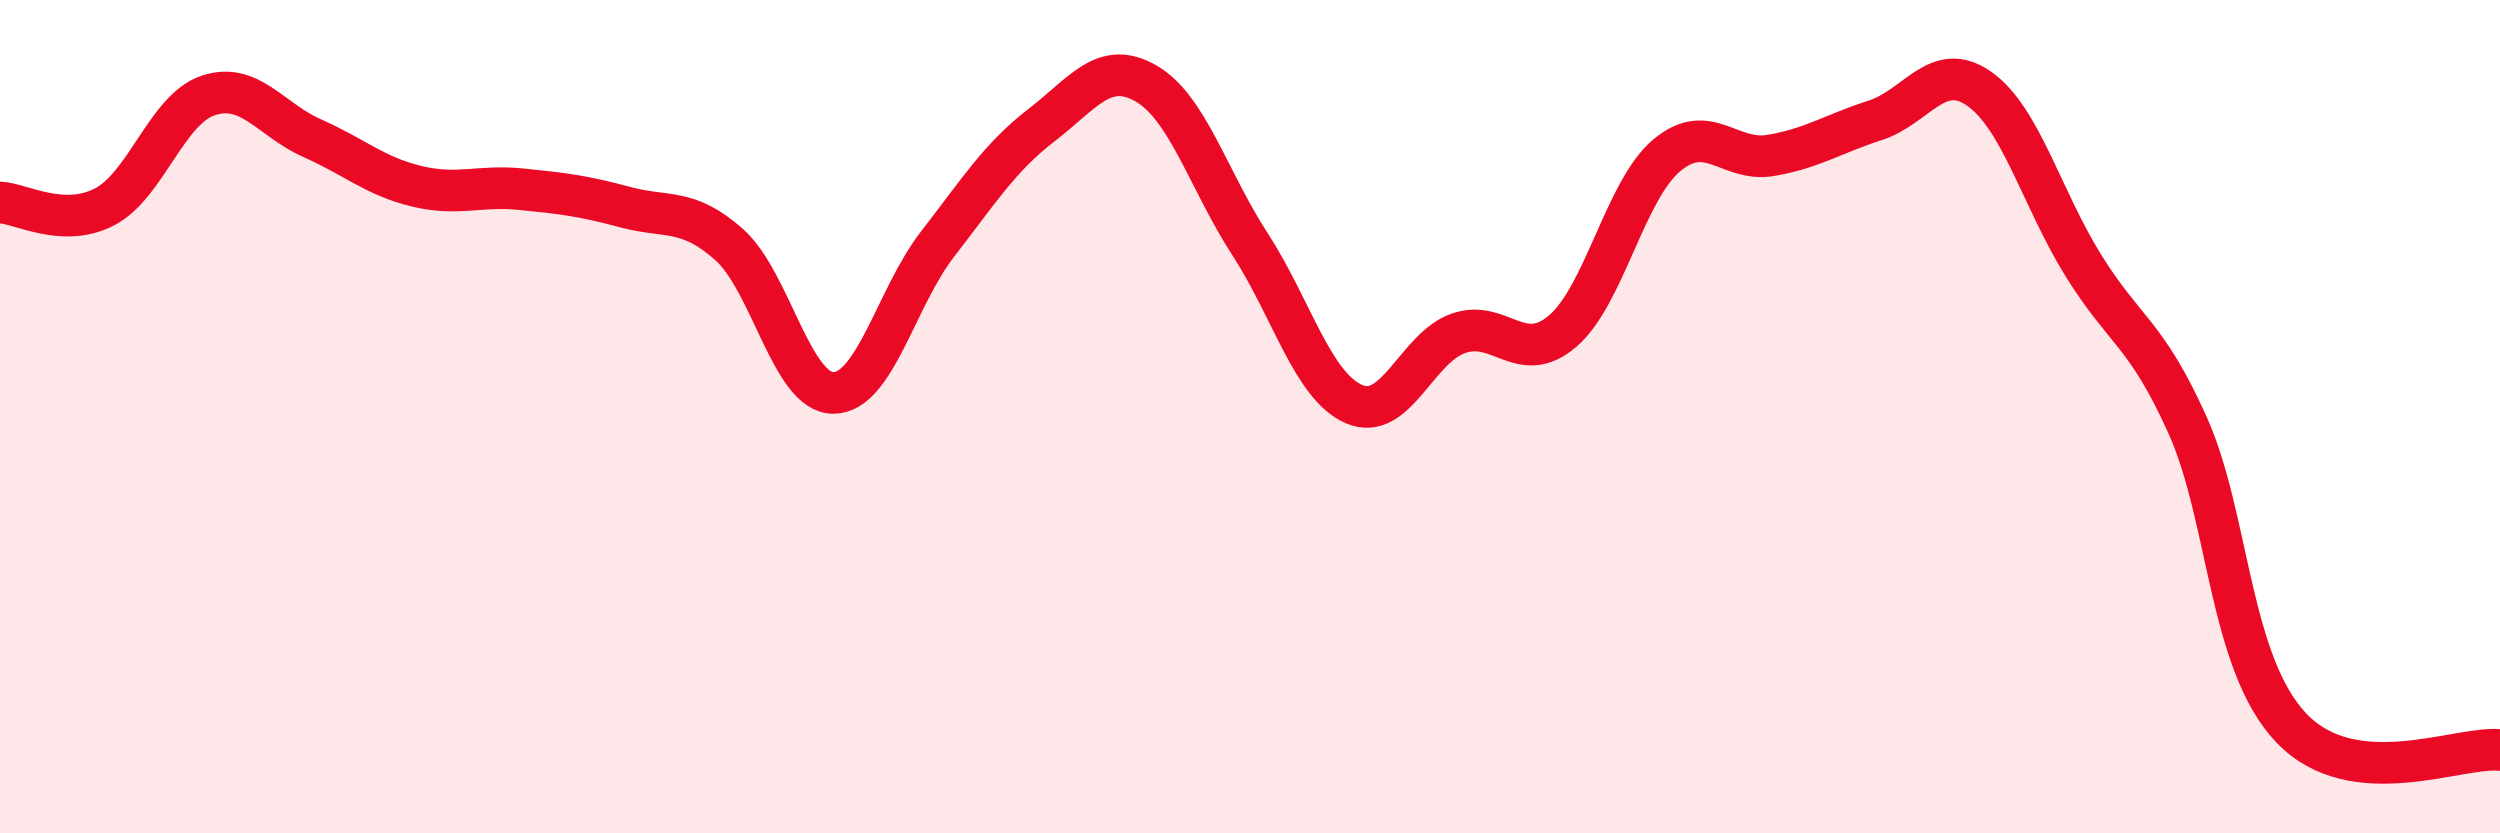 
    <svg width="60" height="20" viewBox="0 0 60 20" xmlns="http://www.w3.org/2000/svg">
      <path
        d="M 0,4.86 C 0.5,4.88 1.5,5.48 2.5,4.97 C 3.5,4.46 4,2.62 5,2.29 C 6,1.96 6.5,2.88 7.5,3.32 C 8.5,3.76 9,4.23 10,4.47 C 11,4.71 11.5,4.44 12.5,4.54 C 13.5,4.64 14,4.7 15,4.97 C 16,5.24 16.5,4.98 17.5,5.87 C 18.5,6.76 19,9.43 20,9.43 C 21,9.43 21.5,7.15 22.5,5.86 C 23.5,4.57 24,3.77 25,3 C 26,2.23 26.5,1.43 27.5,2 C 28.5,2.57 29,4.32 30,5.86 C 31,7.4 31.5,9.27 32.5,9.7 C 33.5,10.13 34,8.35 35,8 C 36,7.65 36.5,8.8 37.5,7.95 C 38.5,7.1 39,4.57 40,3.73 C 41,2.89 41.5,3.9 42.5,3.73 C 43.5,3.56 44,3.21 45,2.89 C 46,2.57 46.5,1.43 47.5,2.13 C 48.5,2.83 49,4.76 50,6.37 C 51,7.98 51.5,7.98 52.5,10.2 C 53.5,12.42 53.5,15.92 55,17.48 C 56.5,19.04 59,17.9 60,18L60 20L0 20Z"
        fill="#EB0A25"
        opacity="0.1"
        stroke-linecap="round"
        stroke-linejoin="round"
      />
      <path
        d="M 0,4.86 C 0.5,4.88 1.5,5.48 2.5,4.97 C 3.5,4.46 4,2.62 5,2.29 C 6,1.96 6.5,2.88 7.5,3.32 C 8.5,3.76 9,4.23 10,4.47 C 11,4.71 11.5,4.44 12.5,4.54 C 13.5,4.64 14,4.7 15,4.97 C 16,5.24 16.5,4.98 17.5,5.87 C 18.5,6.76 19,9.43 20,9.43 C 21,9.43 21.5,7.15 22.5,5.86 C 23.5,4.57 24,3.77 25,3 C 26,2.23 26.5,1.43 27.5,2 C 28.5,2.57 29,4.32 30,5.86 C 31,7.4 31.5,9.27 32.5,9.7 C 33.5,10.13 34,8.35 35,8 C 36,7.65 36.5,8.8 37.5,7.95 C 38.5,7.1 39,4.57 40,3.73 C 41,2.89 41.5,3.9 42.5,3.73 C 43.5,3.56 44,3.21 45,2.89 C 46,2.57 46.5,1.43 47.5,2.13 C 48.5,2.83 49,4.76 50,6.37 C 51,7.98 51.5,7.98 52.5,10.2 C 53.5,12.42 53.5,15.92 55,17.48 C 56.5,19.04 59,17.9 60,18"
        stroke="#EB0A25"
        stroke-width="1"
        fill="none"
        stroke-linecap="round"
        stroke-linejoin="round"
      />
    </svg>
  